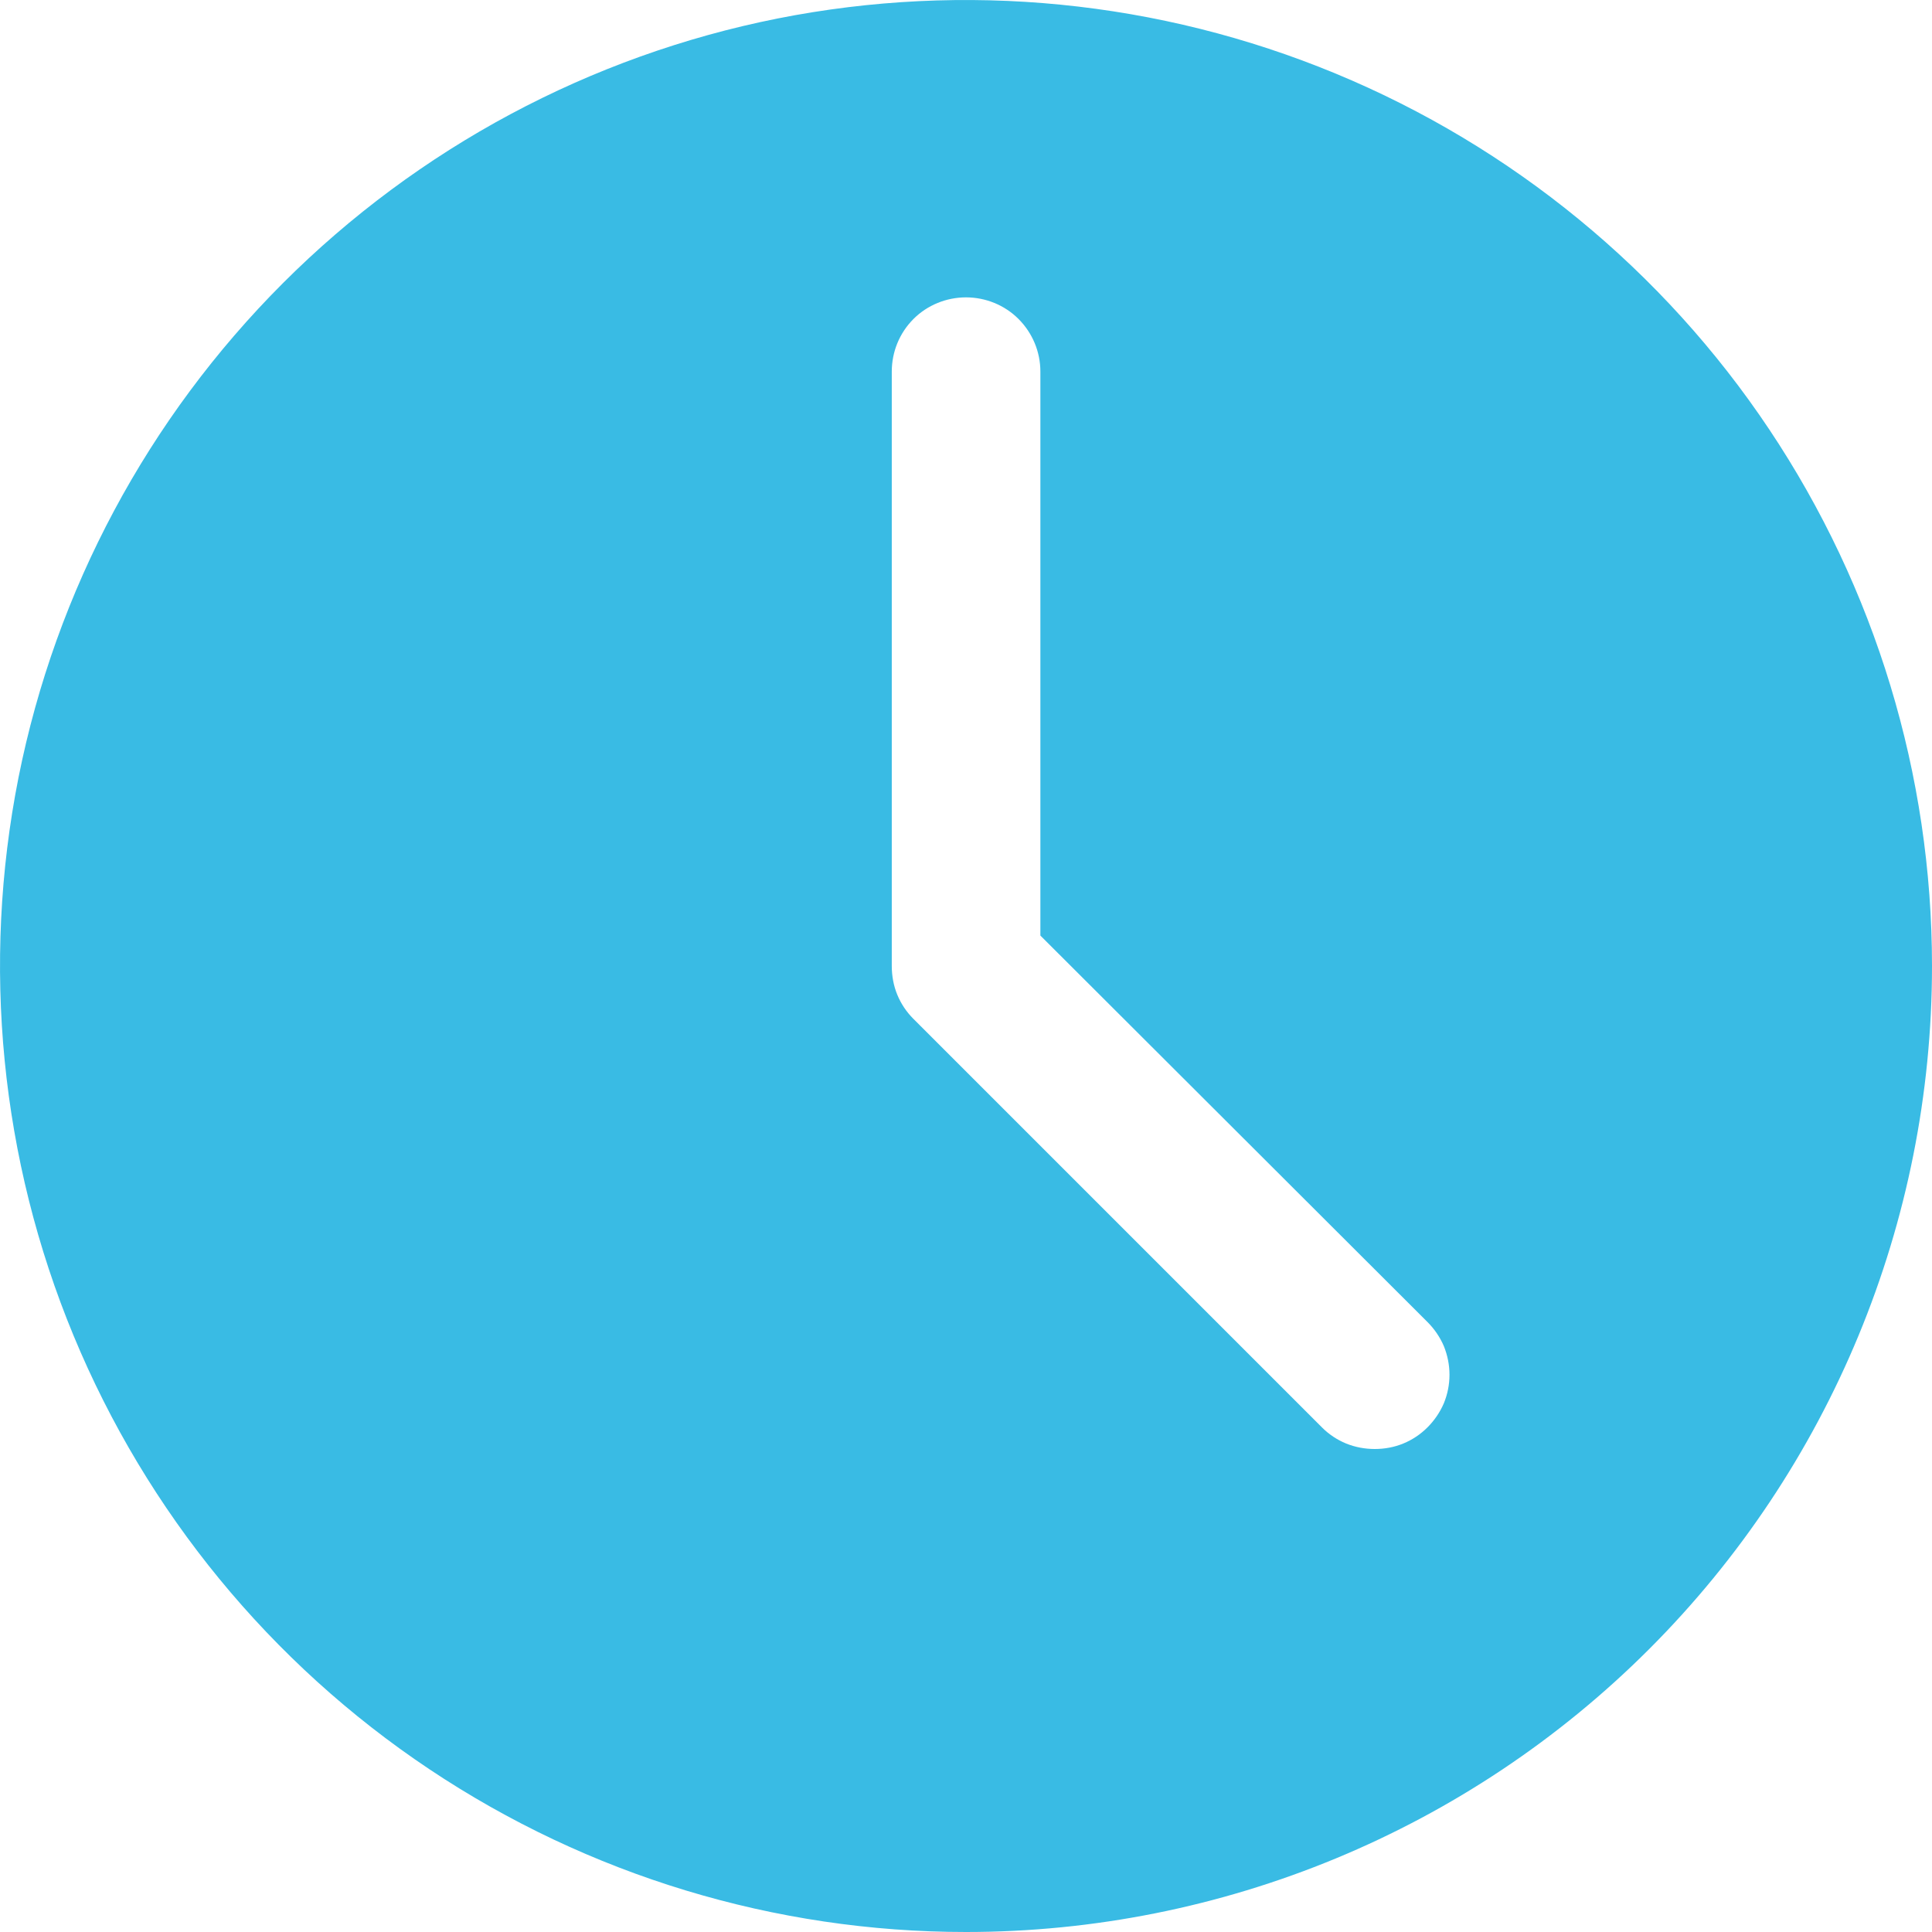 <?xml version="1.0" encoding="UTF-8"?> <svg xmlns="http://www.w3.org/2000/svg" width="12" height="12" viewBox="0 0 12 12" fill="none"><path d="M4.829 0.115C5.993 -0.116 7.2 0.003 8.296 0.457C9.392 0.911 10.33 1.68 10.989 2.667C11.648 3.654 12 4.813 12 6C12 7.591 11.368 9.118 10.243 10.243C9.118 11.368 7.591 12 6 12C4.813 12 3.654 11.648 2.667 10.989C1.68 10.33 0.911 9.392 0.457 8.296C0.003 7.2 -0.116 5.993 0.115 4.829C0.347 3.665 0.919 2.597 1.758 1.758C2.597 0.919 3.665 0.347 4.829 0.115ZM6 1.847C5.878 1.847 5.76 1.895 5.674 1.981C5.587 2.068 5.539 2.185 5.539 2.308V6C5.539 6.061 5.55 6.122 5.573 6.178C5.596 6.234 5.63 6.285 5.673 6.328L8.211 8.866C8.254 8.909 8.305 8.943 8.361 8.966C8.418 8.989 8.478 9 8.539 9C8.6 9 8.66 8.989 8.716 8.966C8.772 8.943 8.823 8.909 8.866 8.866C8.909 8.823 8.944 8.772 8.968 8.716C8.991 8.66 9.003 8.6 9.003 8.539C9.003 8.478 8.991 8.418 8.968 8.361C8.944 8.305 8.909 8.254 8.866 8.211L6.462 5.811V2.308C6.462 2.185 6.413 2.068 6.326 1.981C6.24 1.895 6.122 1.847 6 1.847Z" fill="#39BBE4"></path></svg> 